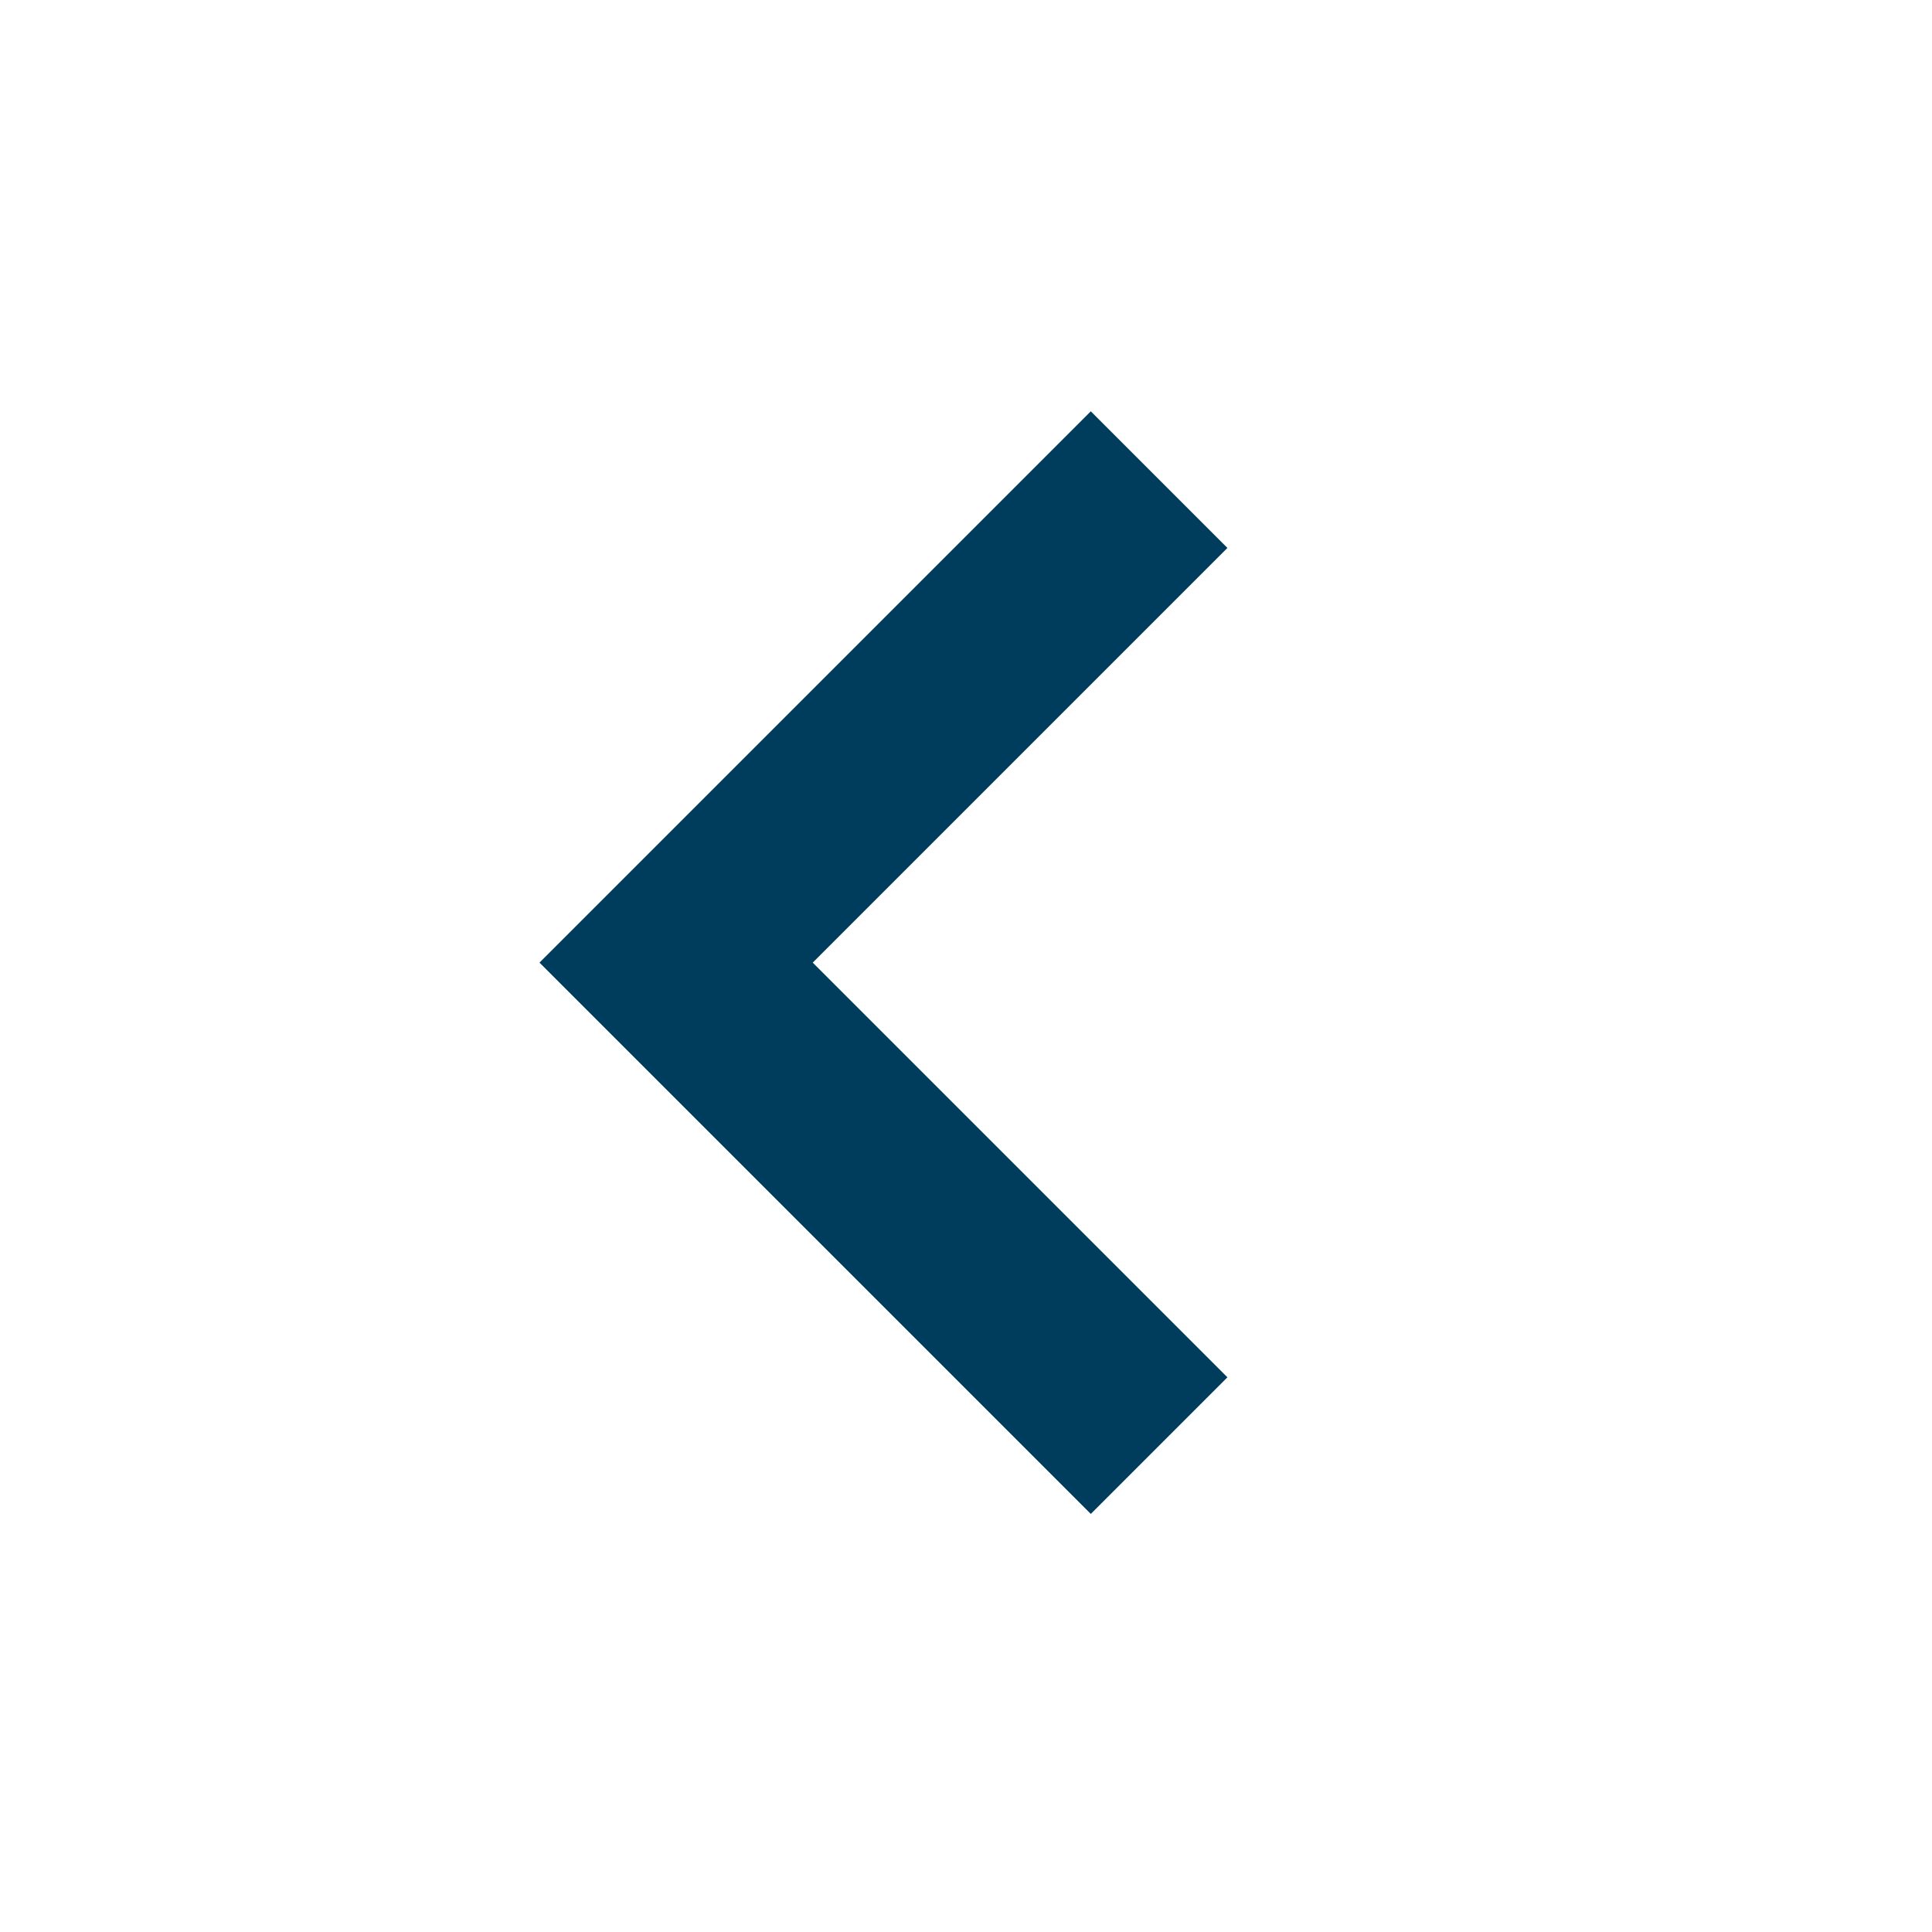 <svg id="arrows_icon" xmlns="http://www.w3.org/2000/svg" width="20" height="20" viewBox="0 0 20 20">
  <rect id="長方形_23183" data-name="長方形 23183" width="20" height="20" fill="rgba(255,255,255,0)"/>
  <path id="パス_460" data-name="パス 460" d="M5,0,0,5l5,5" transform="translate(6.999 4.965)" fill="none" stroke="#003d5c" stroke-width="2"/>
</svg>
